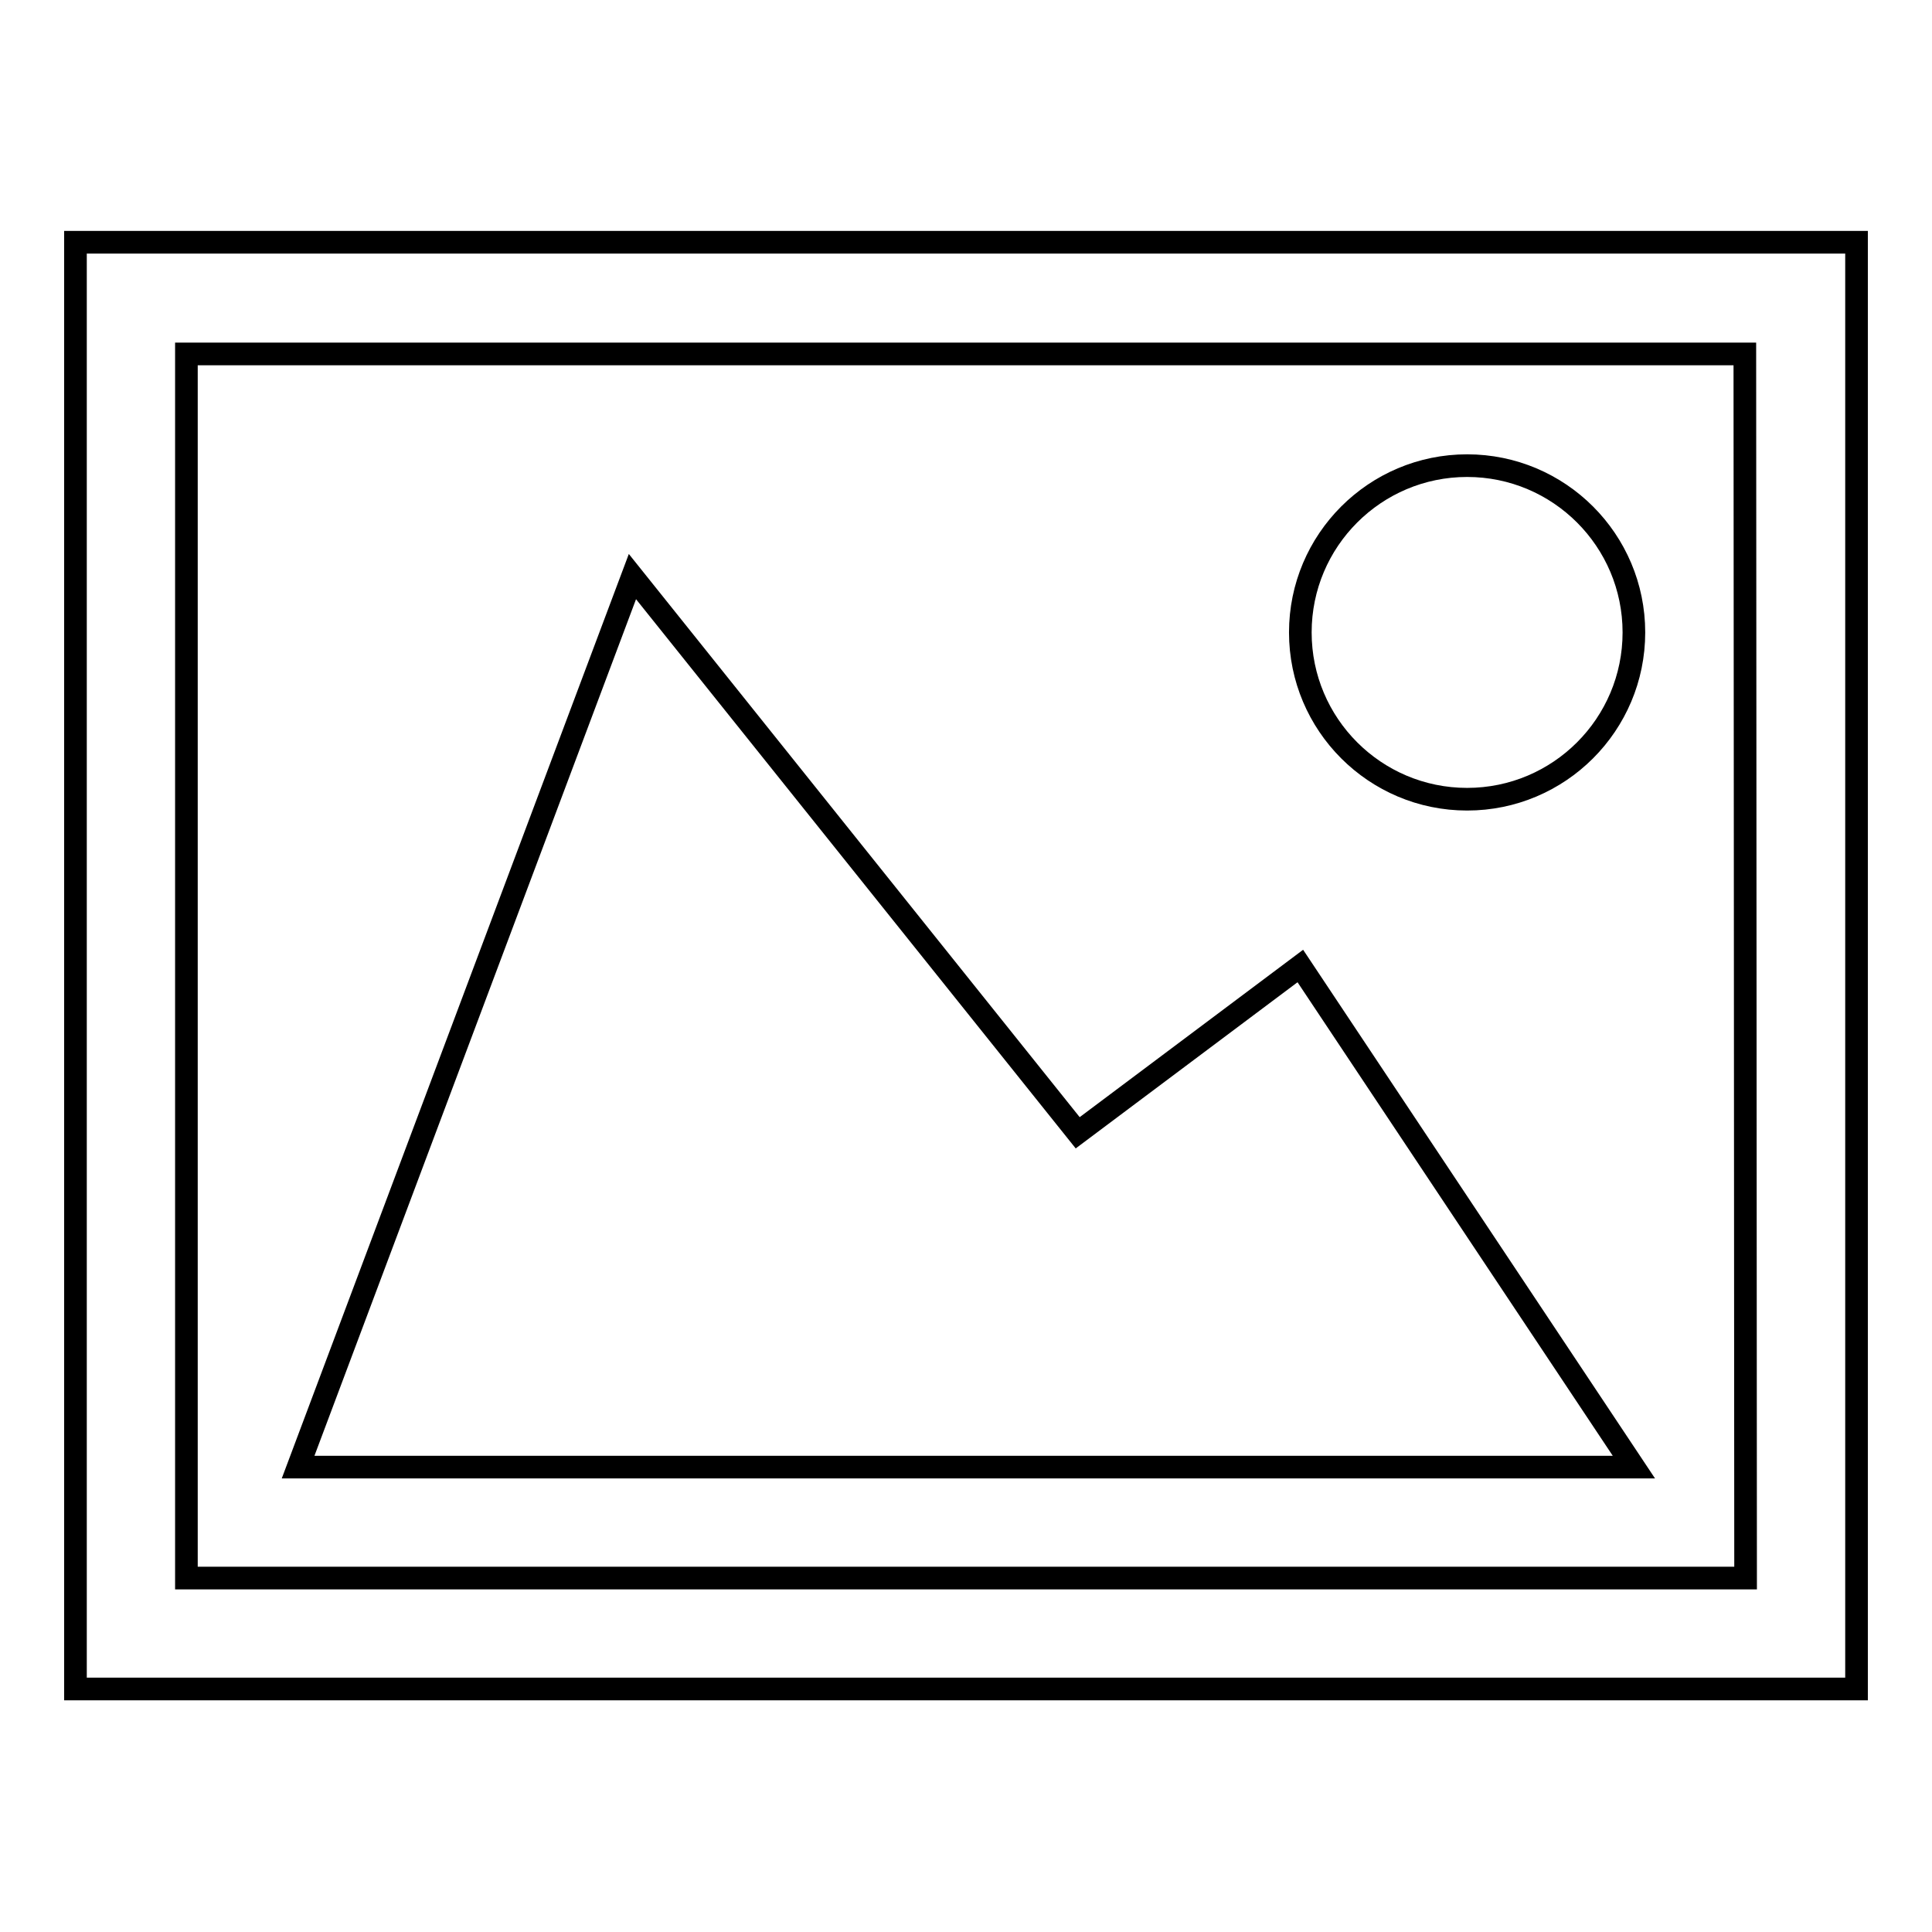 <?xml version="1.0" encoding="utf-8"?>
<!-- Svg Vector Icons : http://www.onlinewebfonts.com/icon -->
<!DOCTYPE svg PUBLIC "-//W3C//DTD SVG 1.1//EN" "http://www.w3.org/Graphics/SVG/1.1/DTD/svg11.dtd">
<svg version="1.1" xmlns="http://www.w3.org/2000/svg" xmlns:xlink="http://www.w3.org/1999/xlink" x="0px" y="0px" viewBox="0 0 256 256" enable-background="new 0 0 256 256" xml:space="preserve">
<g><g><path stroke-width="3" fill-opacity="0" stroke="#000000"  d="M10,32.1v191.7h236V32.1H10z M231.3,209.1H24.7V46.9h206.5L231.3,209.1L231.3,209.1z M172.3,83.8c0-12.2,9.9-22.1,22.1-22.1c12.2,0,22.1,9.9,22.1,22.1c0,12.2-9.9,22.1-22.1,22.1C182.2,105.9,172.3,96,172.3,83.8z M216.5,194.4h-177l44.3-118l59,73.7l29.5-22.1L216.5,194.4z"/></g></g>
</svg>